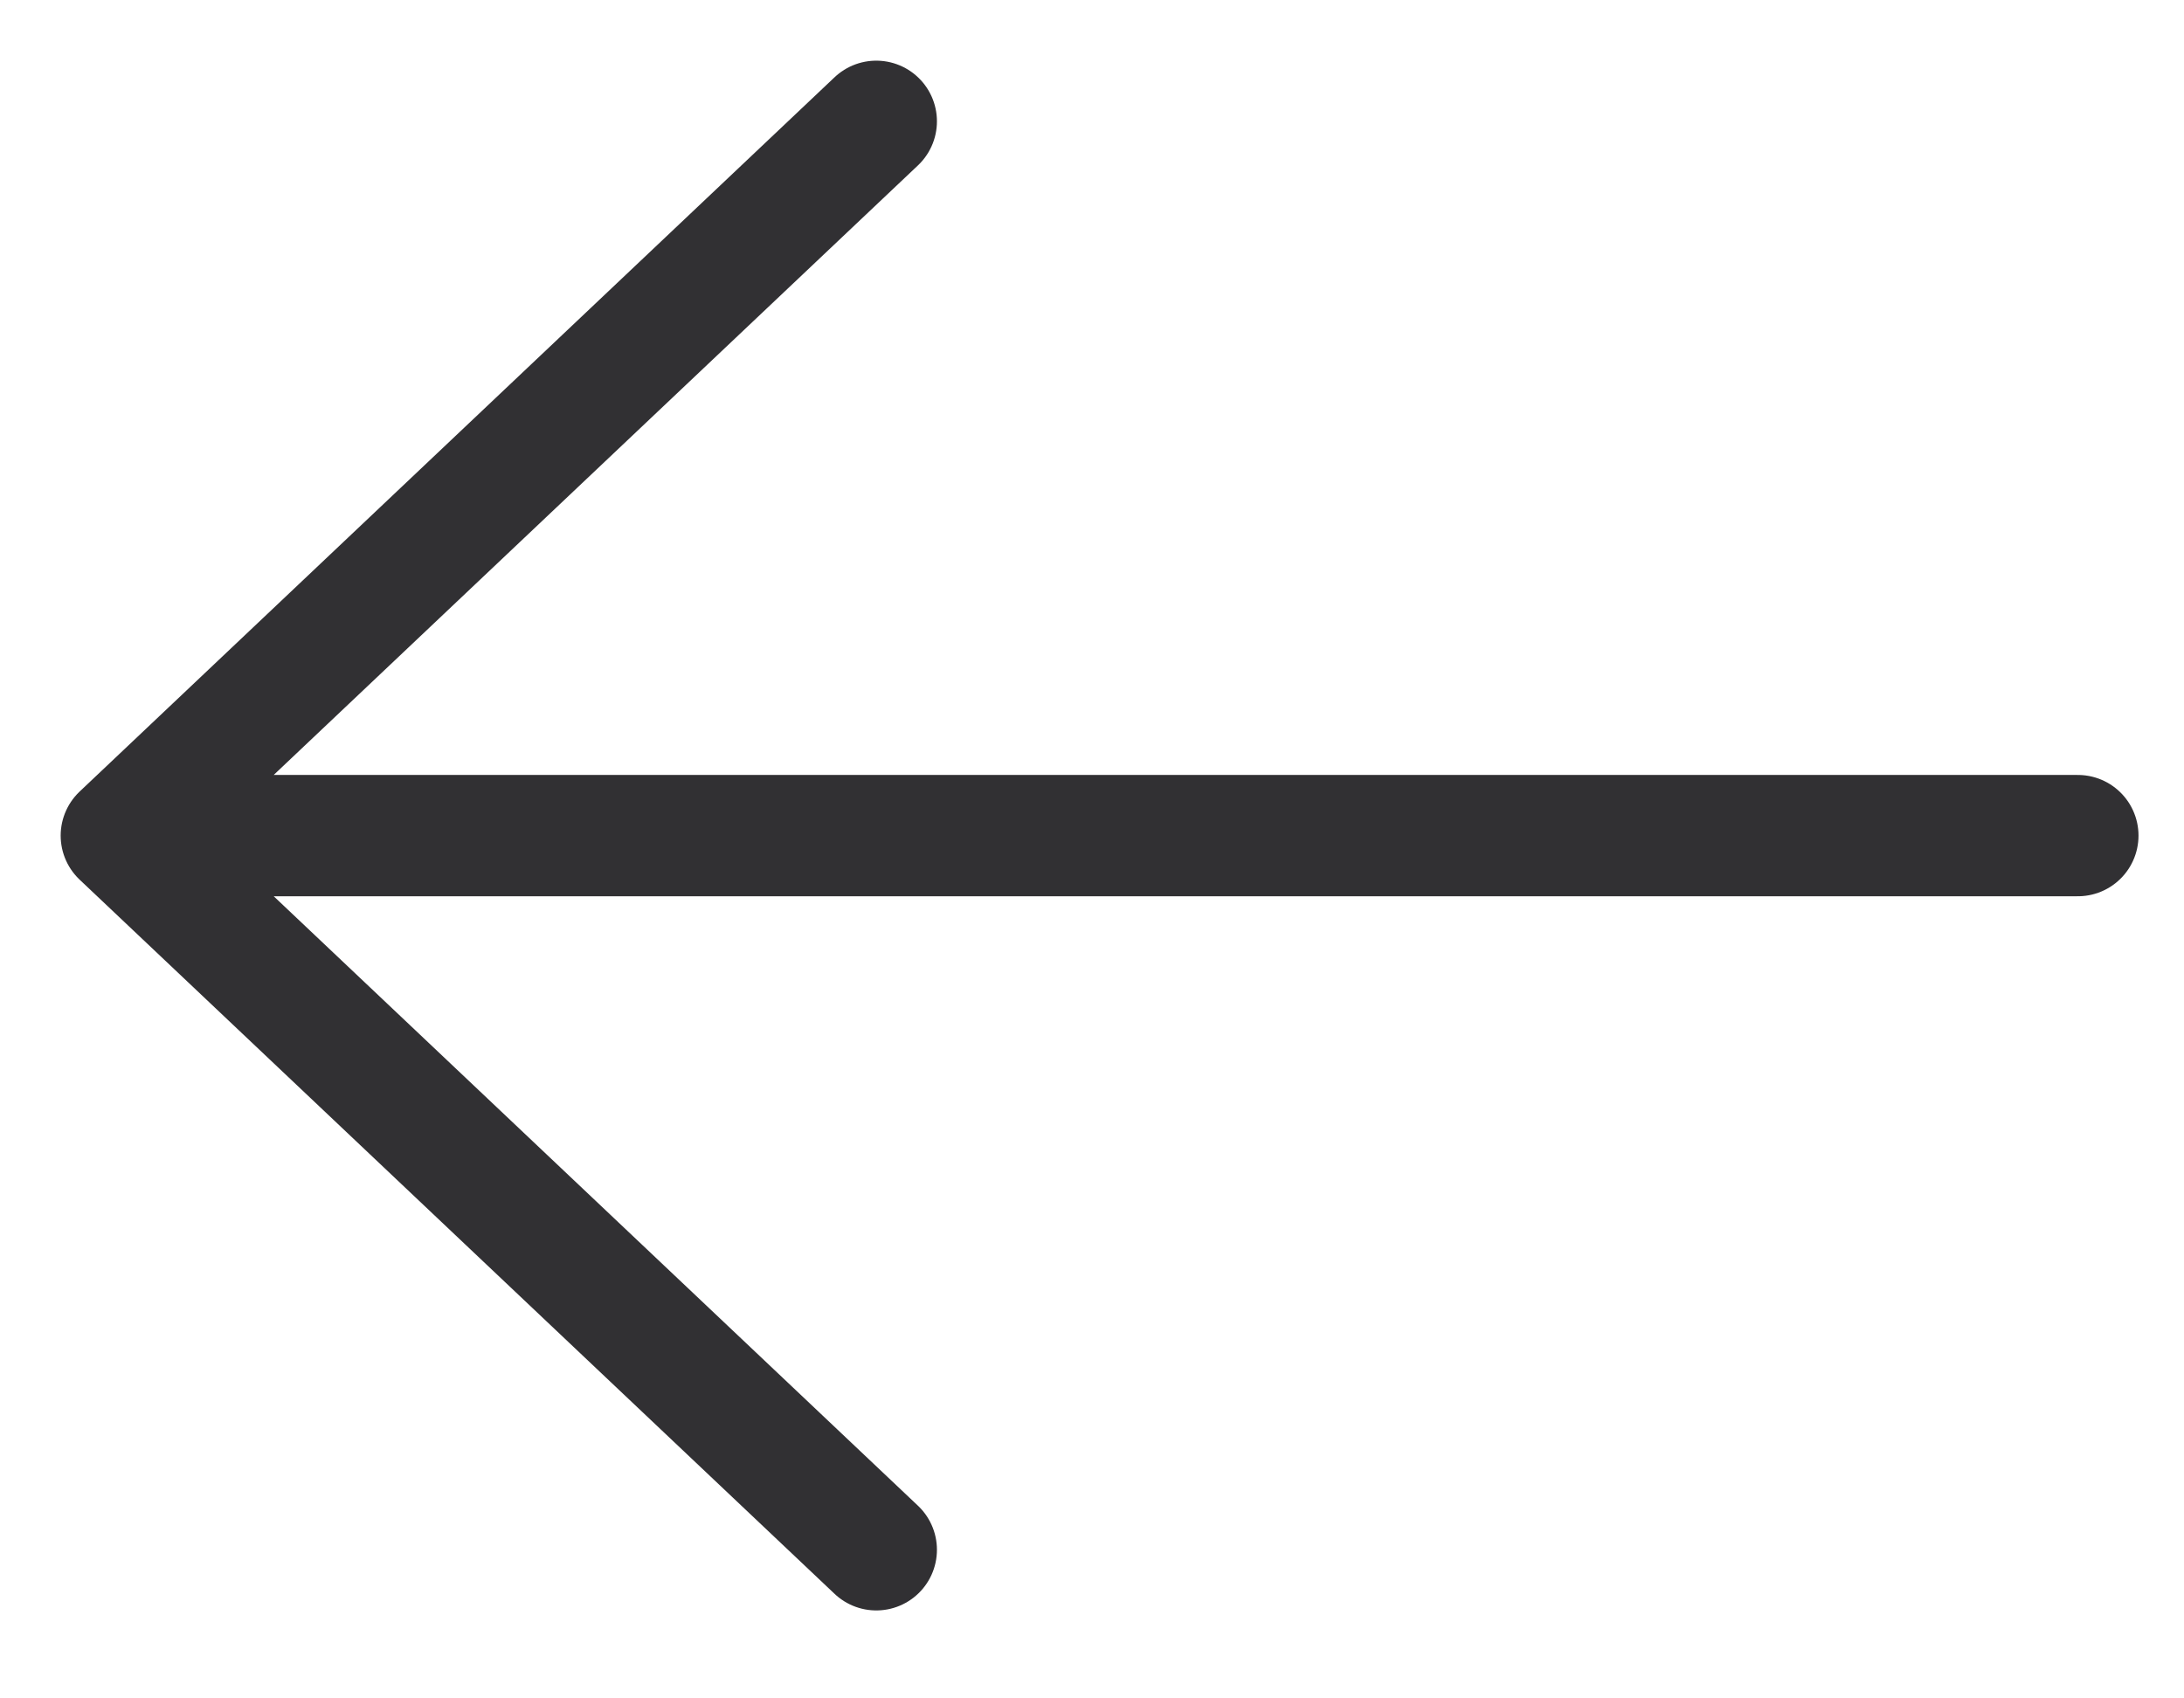 <?xml version="1.0" encoding="UTF-8"?> <svg xmlns="http://www.w3.org/2000/svg" width="18" height="14" viewBox="0 0 18 14" fill="none"> <path d="M17.125 6.888H1M1 6.888L7.222 1M1 6.888L7.222 12.775" stroke="#313033" stroke-linecap="round" stroke-linejoin="round"></path> </svg> 